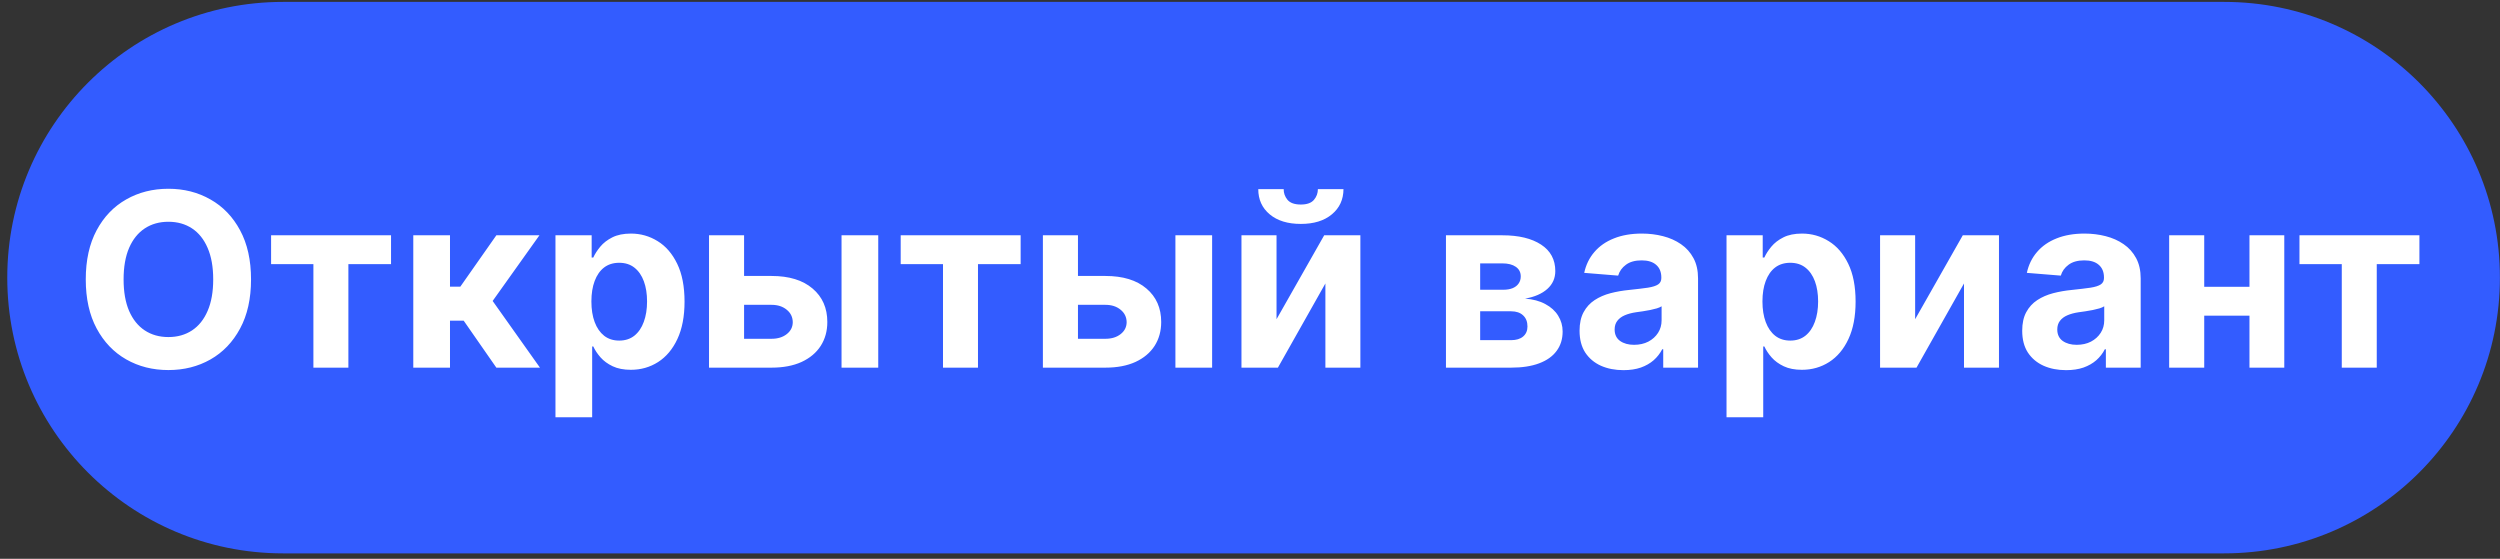 <svg width="340" height="76" viewBox="0 0 340 76" fill="none" xmlns="http://www.w3.org/2000/svg">
<rect x="0" y="0" width="340" height="76" fill="#333333" stroke="none"/>
<g clip-path="url(#clip0_1501_10)">
<path d="M302.488 0.258H38.488C17.778 0.258 0.988 17.047 0.988 37.758C0.988 58.468 17.778 75.258 38.488 75.258H302.488C323.199 75.258 339.988 58.468 339.988 37.758C339.988 17.047 323.199 0.258 302.488 0.258Z" fill="#335CFF"/>
<path d="M34.141 38C34.141 40.617 33.645 42.844 32.652 44.68C31.668 46.516 30.324 47.918 28.621 48.887C26.926 49.848 25.02 50.328 22.902 50.328C20.77 50.328 18.855 49.844 17.16 48.875C15.465 47.906 14.125 46.504 13.141 44.668C12.156 42.832 11.664 40.609 11.664 38C11.664 35.383 12.156 33.156 13.141 31.32C14.125 29.484 15.465 28.086 17.16 27.125C18.855 26.156 20.77 25.672 22.902 25.672C25.02 25.672 26.926 26.156 28.621 27.125C30.324 28.086 31.668 29.484 32.652 31.32C33.645 33.156 34.141 35.383 34.141 38ZM28.996 38C28.996 36.305 28.742 34.875 28.234 33.711C27.734 32.547 27.027 31.664 26.113 31.062C25.199 30.461 24.129 30.16 22.902 30.16C21.676 30.16 20.605 30.461 19.691 31.062C18.777 31.664 18.066 32.547 17.559 33.711C17.059 34.875 16.809 36.305 16.809 38C16.809 39.695 17.059 41.125 17.559 42.289C18.066 43.453 18.777 44.336 19.691 44.938C20.605 45.539 21.676 45.84 22.902 45.84C24.129 45.84 25.199 45.539 26.113 44.938C27.027 44.336 27.734 43.453 28.234 42.289C28.742 41.125 28.996 39.695 28.996 38ZM36.868 35.926V32H53.181V35.926H47.38V50H42.622V35.926H36.868ZM56.207 50V32H61.199V38.984H62.605L67.504 32H73.363L67 40.93L73.434 50H67.504L63.062 43.613H61.199V50H56.207ZM75.543 56.75V32H80.465V35.023H80.688C80.906 34.539 81.223 34.047 81.637 33.547C82.059 33.039 82.606 32.617 83.277 32.281C83.957 31.938 84.801 31.766 85.809 31.766C87.121 31.766 88.332 32.109 89.441 32.797C90.551 33.477 91.438 34.504 92.102 35.879C92.766 37.246 93.098 38.961 93.098 41.023C93.098 43.031 92.773 44.727 92.125 46.109C91.484 47.484 90.609 48.527 89.5 49.238C88.398 49.941 87.164 50.293 85.797 50.293C84.828 50.293 84.004 50.133 83.324 49.812C82.652 49.492 82.102 49.09 81.672 48.605C81.242 48.113 80.914 47.617 80.688 47.117H80.535V56.75H75.543ZM80.43 41C80.43 42.07 80.578 43.004 80.875 43.801C81.172 44.598 81.602 45.219 82.164 45.664C82.727 46.102 83.41 46.32 84.215 46.32C85.027 46.32 85.715 46.098 86.277 45.652C86.84 45.199 87.266 44.574 87.555 43.777C87.852 42.973 88 42.047 88 41C88 39.961 87.856 39.047 87.566 38.258C87.277 37.469 86.852 36.852 86.289 36.406C85.727 35.961 85.035 35.738 84.215 35.738C83.402 35.738 82.715 35.953 82.152 36.383C81.598 36.812 81.172 37.422 80.875 38.211C80.578 39 80.43 39.93 80.43 41ZM99.555 37.531H104.934C107.316 37.531 109.176 38.102 110.512 39.242C111.848 40.375 112.516 41.891 112.516 43.789C112.516 45.023 112.215 46.109 111.613 47.047C111.012 47.977 110.145 48.703 109.012 49.227C107.879 49.742 106.52 50 104.934 50H96.426V32H101.195V46.074H104.934C105.77 46.074 106.457 45.863 106.996 45.441C107.535 45.02 107.809 44.48 107.816 43.824C107.809 43.129 107.535 42.562 106.996 42.125C106.457 41.68 105.77 41.457 104.934 41.457H99.555V37.531ZM114.449 50V32H119.441V50H114.449ZM122.494 35.926V32H138.807V35.926H133.006V50H128.248V35.926H122.494ZM144.962 37.531H150.341C152.724 37.531 154.583 38.102 155.919 39.242C157.255 40.375 157.923 41.891 157.923 43.789C157.923 45.023 157.622 46.109 157.021 47.047C156.419 47.977 155.552 48.703 154.419 49.227C153.286 49.742 151.927 50 150.341 50H141.833V32H146.603V46.074H150.341C151.177 46.074 151.864 45.863 152.403 45.441C152.942 45.02 153.216 44.48 153.224 43.824C153.216 43.129 152.942 42.562 152.403 42.125C151.864 41.68 151.177 41.457 150.341 41.457H144.962V37.531ZM159.856 50V32H164.849V50H159.856ZM173.608 43.414L180.089 32H185.011V50H180.253V38.551L173.796 50H168.839V32H173.608V43.414ZM179.233 25.719H182.714C182.706 27.141 182.179 28.285 181.132 29.152C180.093 30.02 178.687 30.453 176.913 30.453C175.132 30.453 173.722 30.02 172.683 29.152C171.644 28.285 171.124 27.141 171.124 25.719H174.581C174.573 26.258 174.745 26.742 175.097 27.172C175.456 27.602 176.062 27.816 176.913 27.816C177.741 27.816 178.335 27.605 178.694 27.184C179.054 26.762 179.233 26.273 179.233 25.719ZM196.65 50V32H204.326C206.545 32 208.299 32.422 209.588 33.266C210.877 34.109 211.521 35.309 211.521 36.863C211.521 37.84 211.158 38.652 210.432 39.301C209.705 39.949 208.697 40.387 207.408 40.613C208.486 40.691 209.404 40.938 210.162 41.352C210.928 41.758 211.51 42.285 211.908 42.934C212.314 43.582 212.518 44.301 212.518 45.09C212.518 46.113 212.244 46.992 211.697 47.727C211.158 48.461 210.365 49.023 209.318 49.414C208.279 49.805 207.01 50 205.51 50H196.65ZM201.303 46.262H205.51C206.205 46.262 206.748 46.098 207.139 45.77C207.537 45.434 207.736 44.977 207.736 44.398C207.736 43.758 207.537 43.254 207.139 42.887C206.748 42.52 206.205 42.336 205.51 42.336H201.303V46.262ZM201.303 39.406H204.432C204.932 39.406 205.357 39.336 205.709 39.195C206.068 39.047 206.342 38.836 206.529 38.562C206.725 38.289 206.822 37.965 206.822 37.59C206.822 37.035 206.6 36.602 206.154 36.289C205.709 35.977 205.1 35.82 204.326 35.82H201.303V39.406ZM220.797 50.34C219.648 50.34 218.625 50.141 217.727 49.742C216.828 49.336 216.117 48.738 215.594 47.949C215.078 47.152 214.82 46.16 214.82 44.973C214.82 43.973 215.004 43.133 215.371 42.453C215.738 41.773 216.238 41.227 216.871 40.812C217.504 40.398 218.223 40.086 219.027 39.875C219.84 39.664 220.691 39.516 221.582 39.43C222.629 39.32 223.473 39.219 224.113 39.125C224.754 39.023 225.219 38.875 225.508 38.68C225.797 38.484 225.941 38.195 225.941 37.812V37.742C225.941 37 225.707 36.426 225.238 36.02C224.777 35.613 224.121 35.41 223.27 35.41C222.371 35.41 221.656 35.609 221.125 36.008C220.594 36.398 220.242 36.891 220.07 37.484L215.453 37.109C215.688 36.016 216.148 35.07 216.836 34.273C217.523 33.469 218.41 32.852 219.496 32.422C220.59 31.984 221.855 31.766 223.293 31.766C224.293 31.766 225.25 31.883 226.164 32.117C227.086 32.352 227.902 32.715 228.613 33.207C229.332 33.699 229.898 34.332 230.313 35.105C230.727 35.871 230.934 36.789 230.934 37.859V50H226.199V47.504H226.059C225.77 48.066 225.383 48.562 224.898 48.992C224.414 49.414 223.832 49.746 223.152 49.988C222.473 50.223 221.688 50.34 220.797 50.34ZM222.227 46.895C222.961 46.895 223.609 46.75 224.172 46.461C224.734 46.164 225.176 45.766 225.496 45.266C225.816 44.766 225.977 44.199 225.977 43.566V41.656C225.82 41.758 225.605 41.852 225.332 41.938C225.066 42.016 224.766 42.09 224.43 42.16C224.094 42.223 223.758 42.281 223.422 42.336C223.086 42.383 222.781 42.426 222.508 42.465C221.922 42.551 221.41 42.688 220.973 42.875C220.535 43.062 220.195 43.316 219.953 43.637C219.711 43.949 219.59 44.34 219.59 44.809C219.59 45.488 219.836 46.008 220.328 46.367C220.828 46.719 221.461 46.895 222.227 46.895ZM234.807 56.75V32H239.729V35.023H239.951C240.17 34.539 240.486 34.047 240.9 33.547C241.322 33.039 241.869 32.617 242.541 32.281C243.221 31.938 244.064 31.766 245.072 31.766C246.385 31.766 247.596 32.109 248.705 32.797C249.814 33.477 250.701 34.504 251.365 35.879C252.029 37.246 252.361 38.961 252.361 41.023C252.361 43.031 252.037 44.727 251.389 46.109C250.748 47.484 249.873 48.527 248.764 49.238C247.662 49.941 246.428 50.293 245.061 50.293C244.092 50.293 243.268 50.133 242.588 49.812C241.916 49.492 241.365 49.09 240.936 48.605C240.506 48.113 240.178 47.617 239.951 47.117H239.799V56.75H234.807ZM239.693 41C239.693 42.07 239.842 43.004 240.139 43.801C240.436 44.598 240.865 45.219 241.428 45.664C241.99 46.102 242.674 46.32 243.479 46.32C244.291 46.32 244.979 46.098 245.541 45.652C246.104 45.199 246.529 44.574 246.818 43.777C247.115 42.973 247.264 42.047 247.264 41C247.264 39.961 247.119 39.047 246.83 38.258C246.541 37.469 246.115 36.852 245.553 36.406C244.99 35.961 244.299 35.738 243.479 35.738C242.666 35.738 241.979 35.953 241.416 36.383C240.861 36.812 240.436 37.422 240.139 38.211C239.842 39 239.693 39.93 239.693 41ZM260.459 43.414L266.939 32H271.861V50H267.104V38.551L260.646 50H255.689V32H260.459V43.414ZM280.996 50.34C279.848 50.34 278.824 50.141 277.926 49.742C277.027 49.336 276.316 48.738 275.793 47.949C275.277 47.152 275.02 46.16 275.02 44.973C275.02 43.973 275.203 43.133 275.57 42.453C275.938 41.773 276.438 41.227 277.07 40.812C277.703 40.398 278.422 40.086 279.227 39.875C280.039 39.664 280.891 39.516 281.781 39.43C282.828 39.32 283.672 39.219 284.312 39.125C284.953 39.023 285.418 38.875 285.707 38.68C285.996 38.484 286.141 38.195 286.141 37.812V37.742C286.141 37 285.906 36.426 285.437 36.02C284.977 35.613 284.32 35.41 283.469 35.41C282.57 35.41 281.855 35.609 281.324 36.008C280.793 36.398 280.441 36.891 280.27 37.484L275.652 37.109C275.887 36.016 276.348 35.07 277.035 34.273C277.723 33.469 278.609 32.852 279.695 32.422C280.789 31.984 282.055 31.766 283.492 31.766C284.492 31.766 285.449 31.883 286.363 32.117C287.285 32.352 288.102 32.715 288.813 33.207C289.531 33.699 290.098 34.332 290.512 35.105C290.926 35.871 291.133 36.789 291.133 37.859V50H286.398V47.504H286.258C285.969 48.066 285.582 48.562 285.098 48.992C284.613 49.414 284.031 49.746 283.352 49.988C282.672 50.223 281.887 50.34 280.996 50.34ZM282.426 46.895C283.16 46.895 283.809 46.75 284.371 46.461C284.934 46.164 285.375 45.766 285.695 45.266C286.016 44.766 286.176 44.199 286.176 43.566V41.656C286.02 41.758 285.805 41.852 285.531 41.938C285.266 42.016 284.965 42.09 284.629 42.16C284.293 42.223 283.957 42.281 283.621 42.336C283.285 42.383 282.98 42.426 282.707 42.465C282.121 42.551 281.609 42.688 281.172 42.875C280.734 43.062 280.395 43.316 280.152 43.637C279.91 43.949 279.789 44.34 279.789 44.809C279.789 45.488 280.035 46.008 280.527 46.367C281.027 46.719 281.66 46.895 282.426 46.895ZM307.533 39.008V42.934H298.135V39.008H307.533ZM299.775 32V50H295.006V32H299.775ZM310.662 32V50H305.928V32H310.662ZM312.728 35.926V32H329.04V35.926H323.239V50H318.481V35.926H312.728Z" fill="white"/>
</g>
<defs>
<clipPath id="clip0_1501_10">
<rect width="340" height="76" fill="white"/>
</clipPath>
</defs>
</svg>
